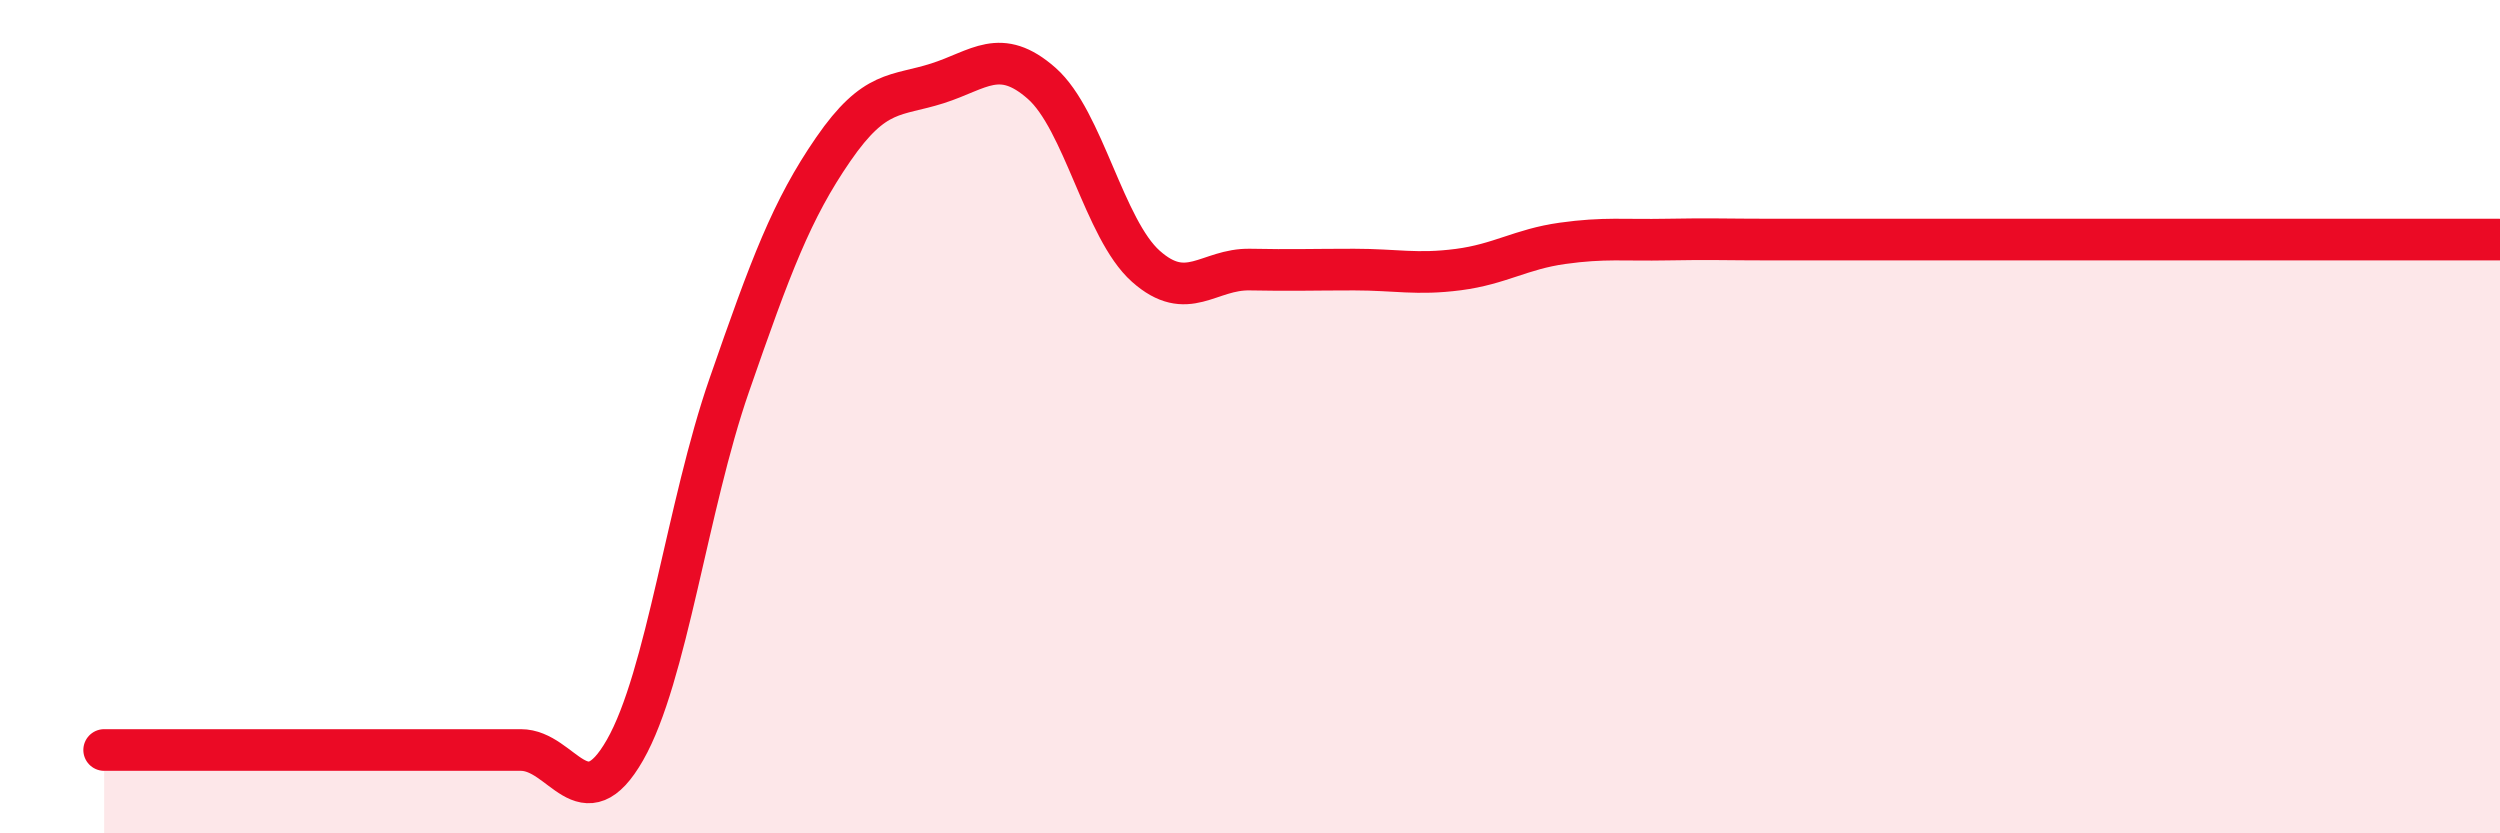 
    <svg width="60" height="20" viewBox="0 0 60 20" xmlns="http://www.w3.org/2000/svg">
      <path
        d="M 2.5,18 C 3,18 4,18 5,18 C 6,18 6.5,18 7.5,18 C 8.5,18 9,18 10,18 C 11,18 11.5,18 12.5,18 C 13.5,18 14,19.75 15,18 C 16,16.25 16.5,12.13 17.5,9.25 C 18.5,6.37 19,5.03 20,3.58 C 21,2.13 21.5,2.32 22.5,2 C 23.5,1.68 24,1.12 25,2 C 26,2.88 26.5,5.5 27.5,6.39 C 28.5,7.28 29,6.45 30,6.47 C 31,6.49 31.5,6.47 32.5,6.47 C 33.5,6.47 34,6.6 35,6.47 C 36,6.34 36.5,5.98 37.5,5.84 C 38.5,5.7 39,5.77 40,5.75 C 41,5.73 41.5,5.75 42.5,5.75 C 43.5,5.75 44,5.75 45,5.75 C 46,5.75 46.5,5.75 47.5,5.75 C 48.5,5.75 49,5.75 50,5.75 C 51,5.75 51.5,5.75 52.5,5.75 C 53.5,5.75 53.5,5.75 55,5.75 C 56.5,5.75 59,5.75 60,5.75L60 20L2.5 20Z"
        fill="#EB0A25"
        opacity="0.1"
        stroke-linecap="round"
        stroke-linejoin="round"
      />
      <path
        d="M 2.5,18 C 3,18 4,18 5,18 C 6,18 6.5,18 7.5,18 C 8.5,18 9,18 10,18 C 11,18 11.5,18 12.5,18 C 13.5,18 14,19.75 15,18 C 16,16.25 16.5,12.13 17.5,9.25 C 18.5,6.37 19,5.03 20,3.58 C 21,2.13 21.5,2.32 22.5,2 C 23.5,1.68 24,1.12 25,2 C 26,2.88 26.5,5.5 27.5,6.39 C 28.5,7.28 29,6.45 30,6.47 C 31,6.49 31.5,6.47 32.5,6.47 C 33.5,6.47 34,6.6 35,6.47 C 36,6.34 36.5,5.98 37.5,5.84 C 38.5,5.7 39,5.77 40,5.75 C 41,5.73 41.5,5.75 42.5,5.75 C 43.5,5.75 44,5.75 45,5.75 C 46,5.75 46.5,5.75 47.5,5.75 C 48.5,5.75 49,5.75 50,5.75 C 51,5.75 51.5,5.75 52.5,5.75 C 53.5,5.75 53.5,5.75 55,5.75 C 56.5,5.75 59,5.75 60,5.75"
        stroke="#EB0A25"
        stroke-width="1"
        fill="none"
        stroke-linecap="round"
        stroke-linejoin="round"
      />
    </svg>
  